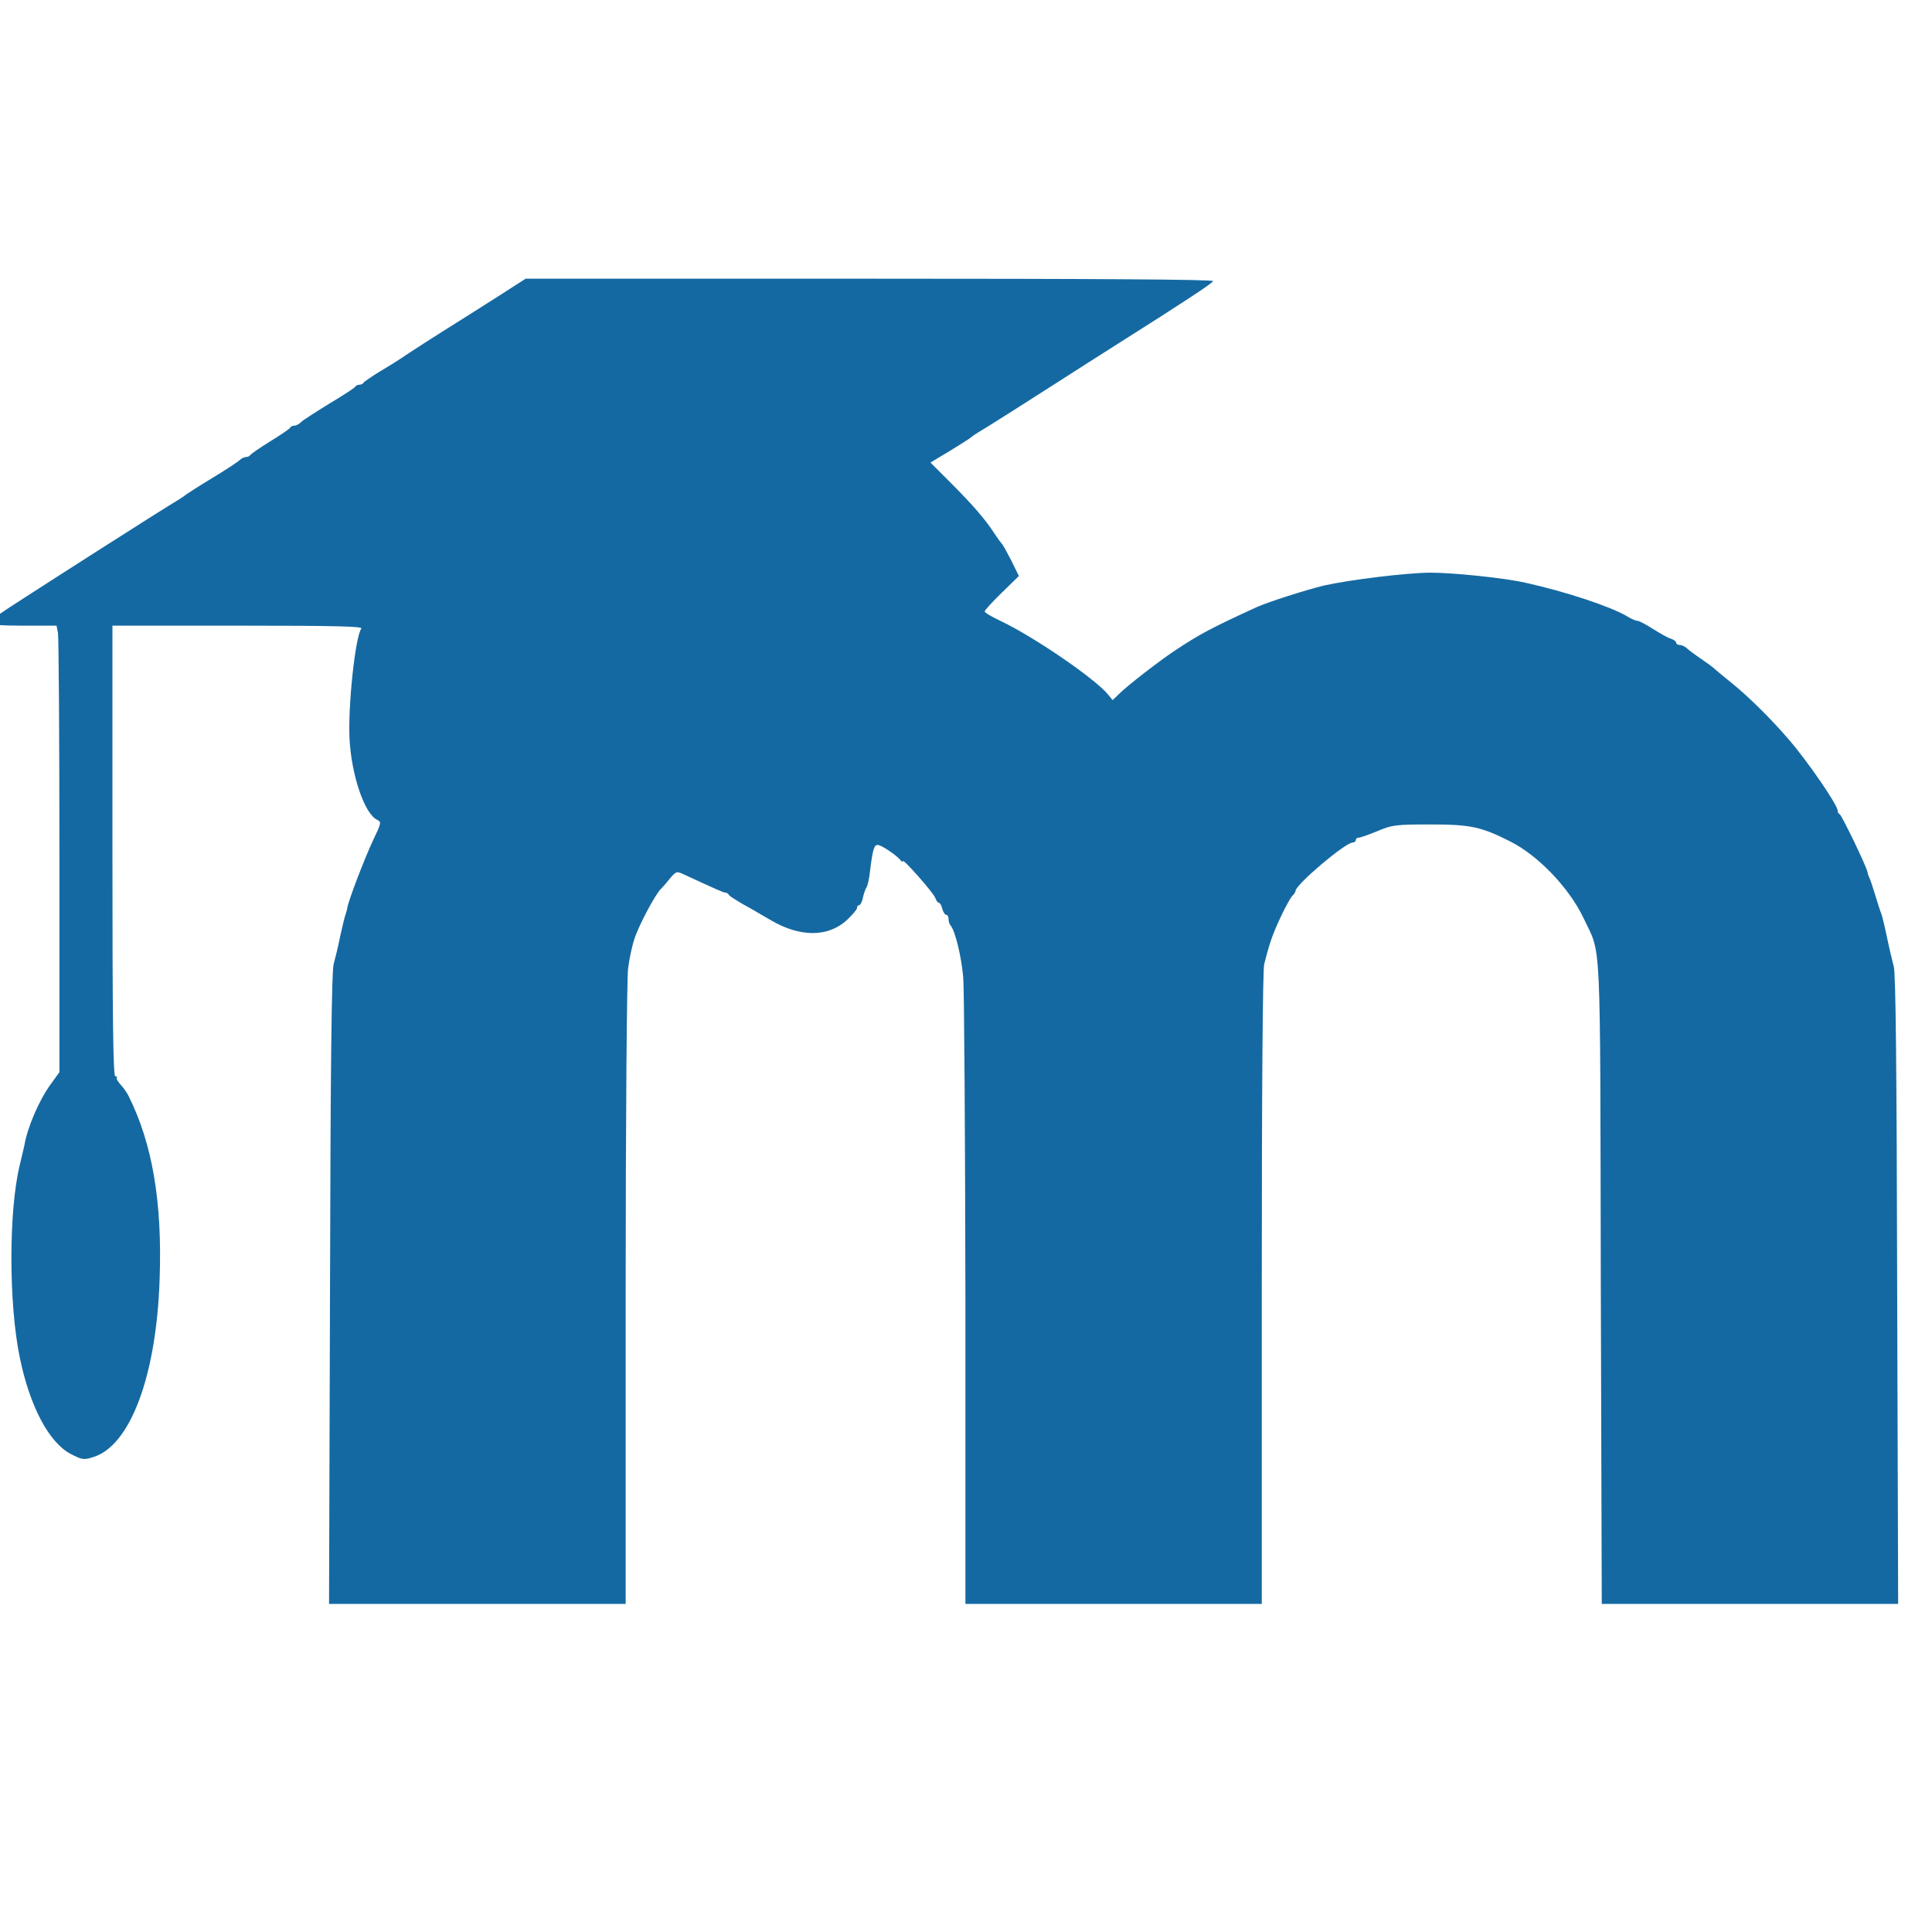 <svg xmlns="http://www.w3.org/2000/svg" xmlns:xlink="http://www.w3.org/1999/xlink" width="500" zoomAndPan="magnify" viewBox="0 0 375 375" height="500" preserveAspectRatio="xMidYMid meet" version="1.0"><rect x="-37.5" width="450" fill="#ffffff" y="-37.5" height="450" fill-opacity="1"/><rect x="-37.5" width="450" fill="#ffffff" y="-37.5" height="450" fill-opacity="1"/><path fill="#1569a2" d="M 96.188 57.836 C 92.957 59.895 88.469 62.746 86.129 64.195 C 83.84 65.645 80.75 67.609 79.348 68.547 C 77.945 69.527 75.422 71.117 73.738 72.098 C 72.051 73.129 70.648 74.109 70.555 74.297 C 70.461 74.484 70.09 74.672 69.762 74.672 C 69.434 74.672 69.059 74.859 68.965 75.047 C 68.918 75.234 66.629 76.73 63.961 78.32 C 61.297 79.957 58.816 81.547 58.441 81.922 C 58.07 82.297 57.508 82.621 57.133 82.621 C 56.805 82.621 56.434 82.762 56.34 82.996 C 56.293 83.184 54.516 84.398 52.457 85.664 C 50.398 86.926 48.668 88.141 48.574 88.328 C 48.48 88.516 48.105 88.703 47.781 88.703 C 47.406 88.703 46.844 88.984 46.516 89.309 C 46.188 89.637 43.711 91.273 40.996 92.91 C 38.285 94.547 35.992 96.047 35.852 96.184 C 35.715 96.324 35.199 96.652 34.684 96.98 C 33.469 97.684 25.469 102.734 17.941 107.551 C 14.668 109.656 8.727 113.445 4.75 116.016 C 0.777 118.543 -2.496 120.785 -2.496 121.02 C -2.496 121.254 0.543 121.441 4.238 121.441 L 10.973 121.441 L 11.254 122.891 C 11.395 123.688 11.535 143.188 11.535 166.246 L 11.535 208.105 L 9.848 210.441 C 7.512 213.668 5.266 218.953 4.703 222.461 C 4.613 222.836 4.238 224.426 3.863 226.016 C 1.664 234.902 1.664 253.098 3.863 263.621 C 5.828 273.066 9.523 279.988 13.684 282.188 C 15.93 283.355 16.258 283.402 18.035 282.84 C 25.285 280.691 30.383 267.035 30.988 248.188 C 31.504 233.312 29.586 221.996 24.957 212.734 C 24.676 212.125 23.973 211.145 23.414 210.535 C 22.852 209.93 22.523 209.32 22.664 209.18 C 22.805 209.039 22.664 208.898 22.383 208.898 C 21.961 208.898 21.824 198.188 21.824 165.172 L 21.824 121.441 L 46.188 121.441 C 65.645 121.441 70.461 121.582 70.137 122.004 C 68.965 123.5 67.516 137.062 67.844 143.422 C 68.219 150.484 70.742 157.969 73.223 159.137 C 74.062 159.559 74.016 159.746 72.426 163.066 C 70.836 166.434 67.656 174.711 67.422 176.16 C 67.375 176.535 67.188 177.191 67.047 177.562 C 66.906 177.938 66.441 179.855 66.02 181.773 C 65.645 183.691 65.039 186.121 64.758 187.152 C 64.383 188.508 64.148 205.812 64.055 250.195 L 63.867 311.324 L 121.441 311.324 L 121.441 251.32 C 121.441 216.852 121.676 189.91 121.91 187.992 C 122.141 186.121 122.703 183.504 123.172 182.148 C 123.965 179.668 127.148 173.684 128.223 172.605 C 128.504 172.324 129.344 171.391 130 170.547 C 131.262 169.098 131.309 169.051 132.805 169.754 C 139.074 172.652 140.43 173.262 140.805 173.262 C 141.039 173.262 141.363 173.449 141.504 173.73 C 141.645 173.961 142.859 174.711 144.125 175.461 C 145.434 176.16 147.82 177.562 149.504 178.547 C 155.254 181.961 160.727 181.961 164.422 178.547 C 165.449 177.562 166.34 176.535 166.34 176.254 C 166.34 175.926 166.527 175.691 166.762 175.691 C 166.996 175.691 167.367 174.992 167.508 174.148 C 167.695 173.355 168.023 172.418 168.211 172.188 C 168.398 171.906 168.727 170.547 168.863 169.145 C 169.379 164.891 169.66 164 170.363 164 C 171.062 164 174.195 166.105 174.852 167.039 C 175.039 167.273 175.227 167.367 175.227 167.133 C 175.227 166.527 181.211 173.309 181.539 174.289 C 181.727 174.805 182.008 175.227 182.242 175.227 C 182.43 175.227 182.754 175.738 182.895 176.395 C 183.082 177.051 183.41 177.562 183.645 177.562 C 183.926 177.562 184.113 177.938 184.113 178.406 C 184.113 178.875 184.297 179.434 184.531 179.668 C 185.375 180.652 186.59 185.516 186.965 189.723 C 187.152 192.156 187.34 220.547 187.387 252.723 L 187.387 311.324 L 244.91 311.324 L 244.91 250.148 C 244.91 210.348 245.098 188.367 245.379 187.152 C 246.457 182.895 247.016 181.352 248.559 178.031 C 249.449 176.113 250.477 174.289 250.805 173.914 C 251.18 173.59 251.461 173.121 251.461 172.934 C 251.461 171.719 261.141 163.535 262.543 163.535 C 262.871 163.535 263.152 163.301 263.152 163.066 C 263.152 162.785 263.387 162.598 263.715 162.598 C 263.992 162.598 265.629 162.035 267.312 161.336 C 270.215 160.117 270.82 160.027 277.648 160.027 C 285.367 160.027 287.426 160.445 293.086 163.301 C 298.602 166.059 304.637 172.418 307.395 178.266 C 310.855 185.656 310.574 179.668 310.715 248.98 L 310.902 311.324 L 368.43 311.324 L 368.242 250.383 C 368.148 207.168 367.961 188.93 367.586 187.621 C 367.309 186.59 366.699 184.066 366.277 182.008 C 365.855 179.949 365.344 177.844 365.156 177.332 C 364.922 176.816 364.406 175.133 363.938 173.59 C 363.473 172.047 362.957 170.547 362.816 170.316 C 362.676 170.035 362.535 169.613 362.488 169.285 C 362.301 168.211 357.484 158.203 357.062 158.016 C 356.832 157.922 356.691 157.641 356.691 157.359 C 356.691 156.238 350.844 147.727 347.102 143.422 C 343.641 139.398 339.34 135.191 336.344 132.758 C 334.566 131.309 332.977 130 332.836 129.859 C 332.699 129.672 331.574 128.832 330.266 127.941 C 329.004 127.102 327.648 126.07 327.32 125.742 C 326.992 125.465 326.383 125.184 326.008 125.184 C 325.637 125.184 325.355 124.996 325.355 124.762 C 325.355 124.527 324.887 124.152 324.324 123.965 C 323.766 123.824 322.223 122.938 320.863 122.094 C 319.508 121.207 318.152 120.504 317.824 120.504 C 317.543 120.504 316.609 120.133 315.812 119.617 C 312.633 117.746 303.98 114.848 296.125 113.117 C 292.055 112.18 282.094 111.152 277.559 111.152 C 272.926 111.199 262.168 112.508 257.07 113.629 C 253.562 114.473 246.223 116.812 243.93 117.84 C 235.043 121.91 232.703 123.172 227.934 126.352 C 224.988 128.316 219.047 132.898 217.27 134.629 L 215.961 135.895 L 215.121 134.863 C 212.594 131.73 200.527 123.5 194.168 120.504 C 192.484 119.711 191.129 118.914 191.129 118.68 C 191.129 118.449 192.625 116.812 194.449 115.035 L 197.77 111.805 L 196.273 108.766 C 195.43 107.129 194.637 105.68 194.449 105.539 C 194.309 105.398 193.605 104.465 192.949 103.434 C 191.082 100.629 189.023 98.242 184.625 93.801 L 180.605 89.777 L 184.344 87.535 C 186.402 86.27 188.18 85.148 188.32 85.008 C 188.461 84.867 188.977 84.492 189.488 84.164 C 191.406 83.043 200.387 77.336 205.625 73.969 C 208.57 72.051 213.531 68.918 216.617 66.953 C 230.086 58.441 235.324 54.98 235.465 54.562 C 235.559 54.234 212.078 54.094 168.816 54.094 L 102.031 54.094 Z M 96.188 57.836 " fill-opacity="1" fill-rule="nonzero"/></svg>